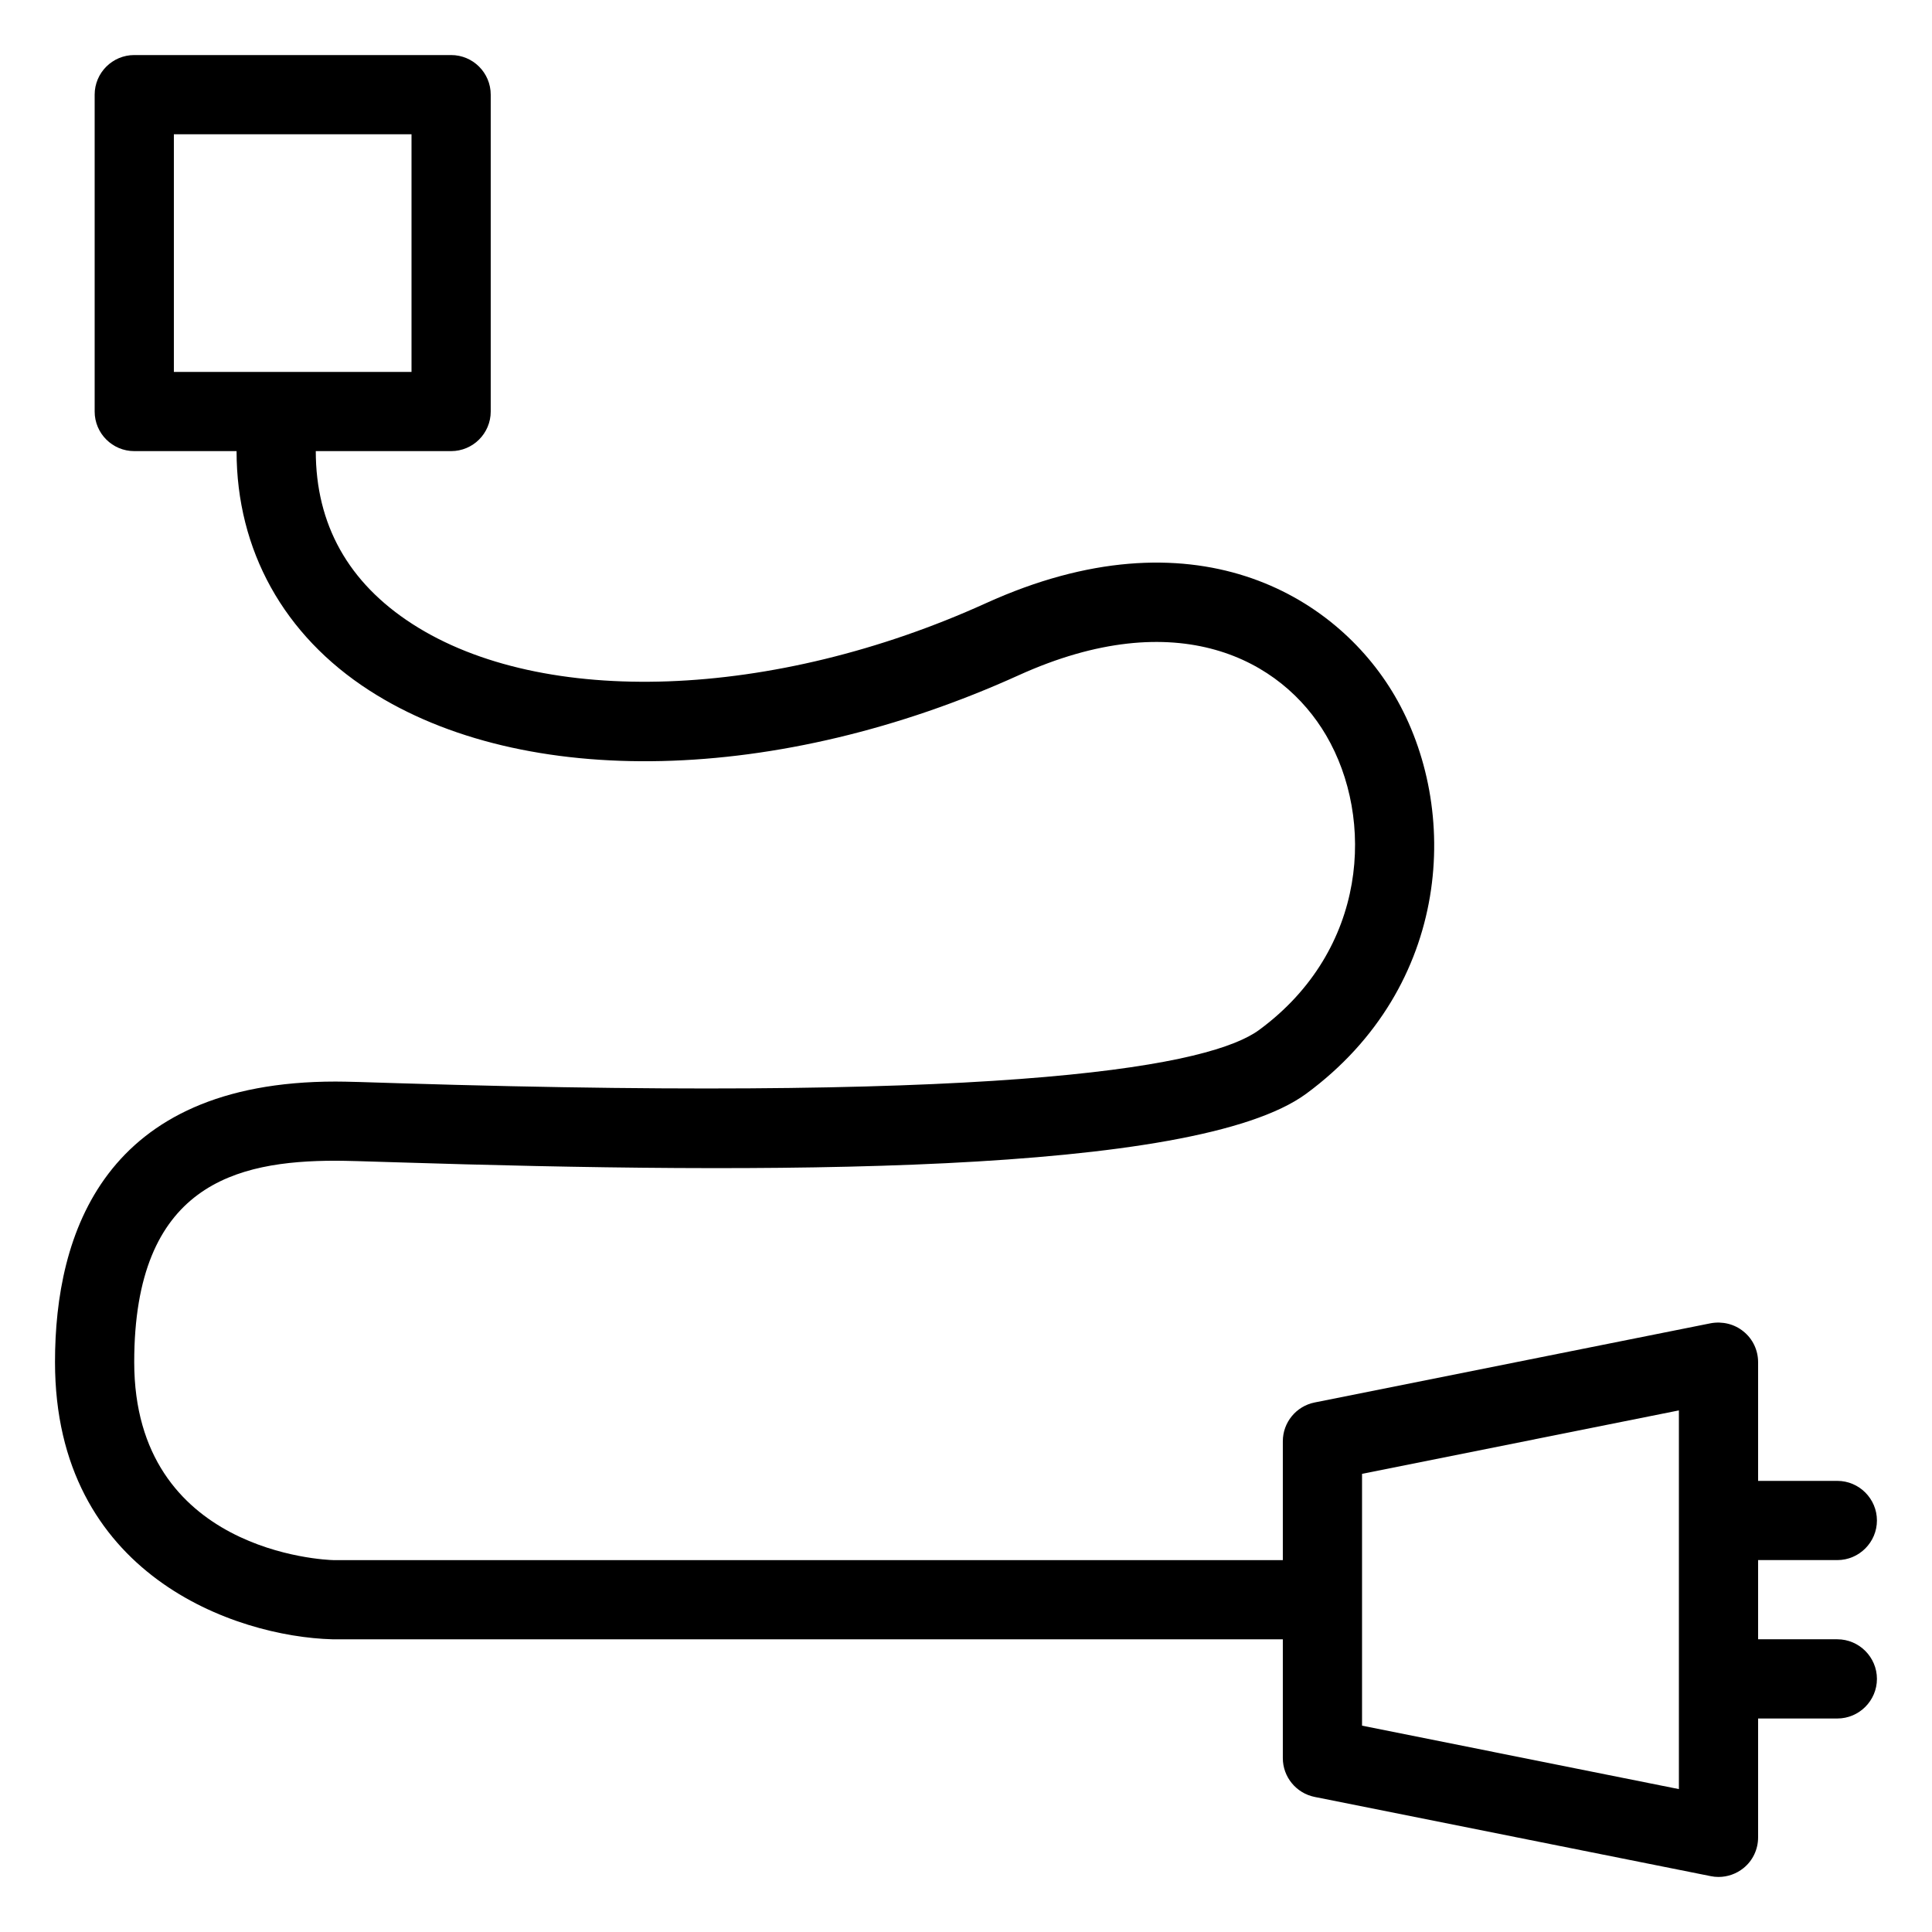 <?xml version="1.0" encoding="UTF-8"?>
<!-- Uploaded to: SVG Repo, www.svgrepo.com, Generator: SVG Repo Mixer Tools -->
<svg fill="#000000" width="800px" height="800px" version="1.1" viewBox="144 144 512 512" xmlns="http://www.w3.org/2000/svg">
 <g>
  <path d="m599.42 641.41c-0.691 0-1.344-0.062-2.059-0.211l-104.96-20.992c-4.891-0.988-8.438-5.289-8.438-10.285v-83.969c0-4.996 3.527-9.301 8.438-10.285l104.96-20.992c3.106-0.566 6.297 0.211 8.691 2.184 2.477 1.996 3.863 4.996 3.863 8.125v125.95c0 3.129-1.387 6.129-3.863 8.125-1.867 1.512-4.219 2.352-6.633 2.352zm-94.465-40.094 83.969 16.816v-100.36l-83.969 16.816v66.734z"/>
  <path d="m630.91 557.44h-20.992c-5.773 0-10.496-4.723-10.496-10.496 0-5.773 4.723-10.496 10.496-10.496h20.992c5.773 0 10.496 4.723 10.496 10.496 0 5.773-4.723 10.496-10.496 10.496z"/>
  <path d="m630.91 599.42h-20.992c-5.773 0-10.496-4.723-10.496-10.496 0-5.773 4.723-10.496 10.496-10.496h20.992c5.773 0 10.496 4.723 10.496 10.496 0 5.773-4.723 10.496-10.496 10.496z"/>
  <path d="m483.96 578.43h-251.91c-25.609-0.715-73.473-16.984-73.473-73.473 0-33.902 12.891-74.332 74.355-74.332 2.707 0 8.523 0.168 16.668 0.441 165.69 5.121 215.5-4.848 228.12-14.148 28.801-21.203 30.629-55.984 17.738-78.008-11.82-20.215-39.465-35.016-81.512-15.953-63.586 28.844-131.12 30.418-172.05 4.031-22.715-14.633-35.203-37.176-35.203-63.438 0-5.793 4.703-10.496 10.496-10.496s10.496 4.703 10.496 10.496c0 19.438 8.605 34.848 25.59 45.805 34.555 22.293 95.66 20.09 152-5.5 54.77-24.875 92.574-2.371 108.3 24.457 17.527 29.895 15.281 77.039-23.406 105.53-29.703 21.832-144.49 21.223-241.22 18.18-7.828-0.25-13.414-0.418-16.016-0.418-26.387 0.02-53.363 6.383-53.363 53.363 0 50.422 50.613 52.438 52.773 52.48h251.61c5.773 0 10.496 4.723 10.496 10.496 0 5.773-4.723 10.496-10.496 10.496z"/>
  <path d="m263.55 263.55h-83.969c-5.793 0-10.496-4.703-10.496-10.496v-83.969c0-5.793 4.703-10.496 10.496-10.496h83.969c5.793 0 10.496 4.703 10.496 10.496v83.969c0 5.793-4.703 10.496-10.496 10.496zm-73.473-20.992h62.977v-62.977h-62.977z"/>
 </g>
</svg>